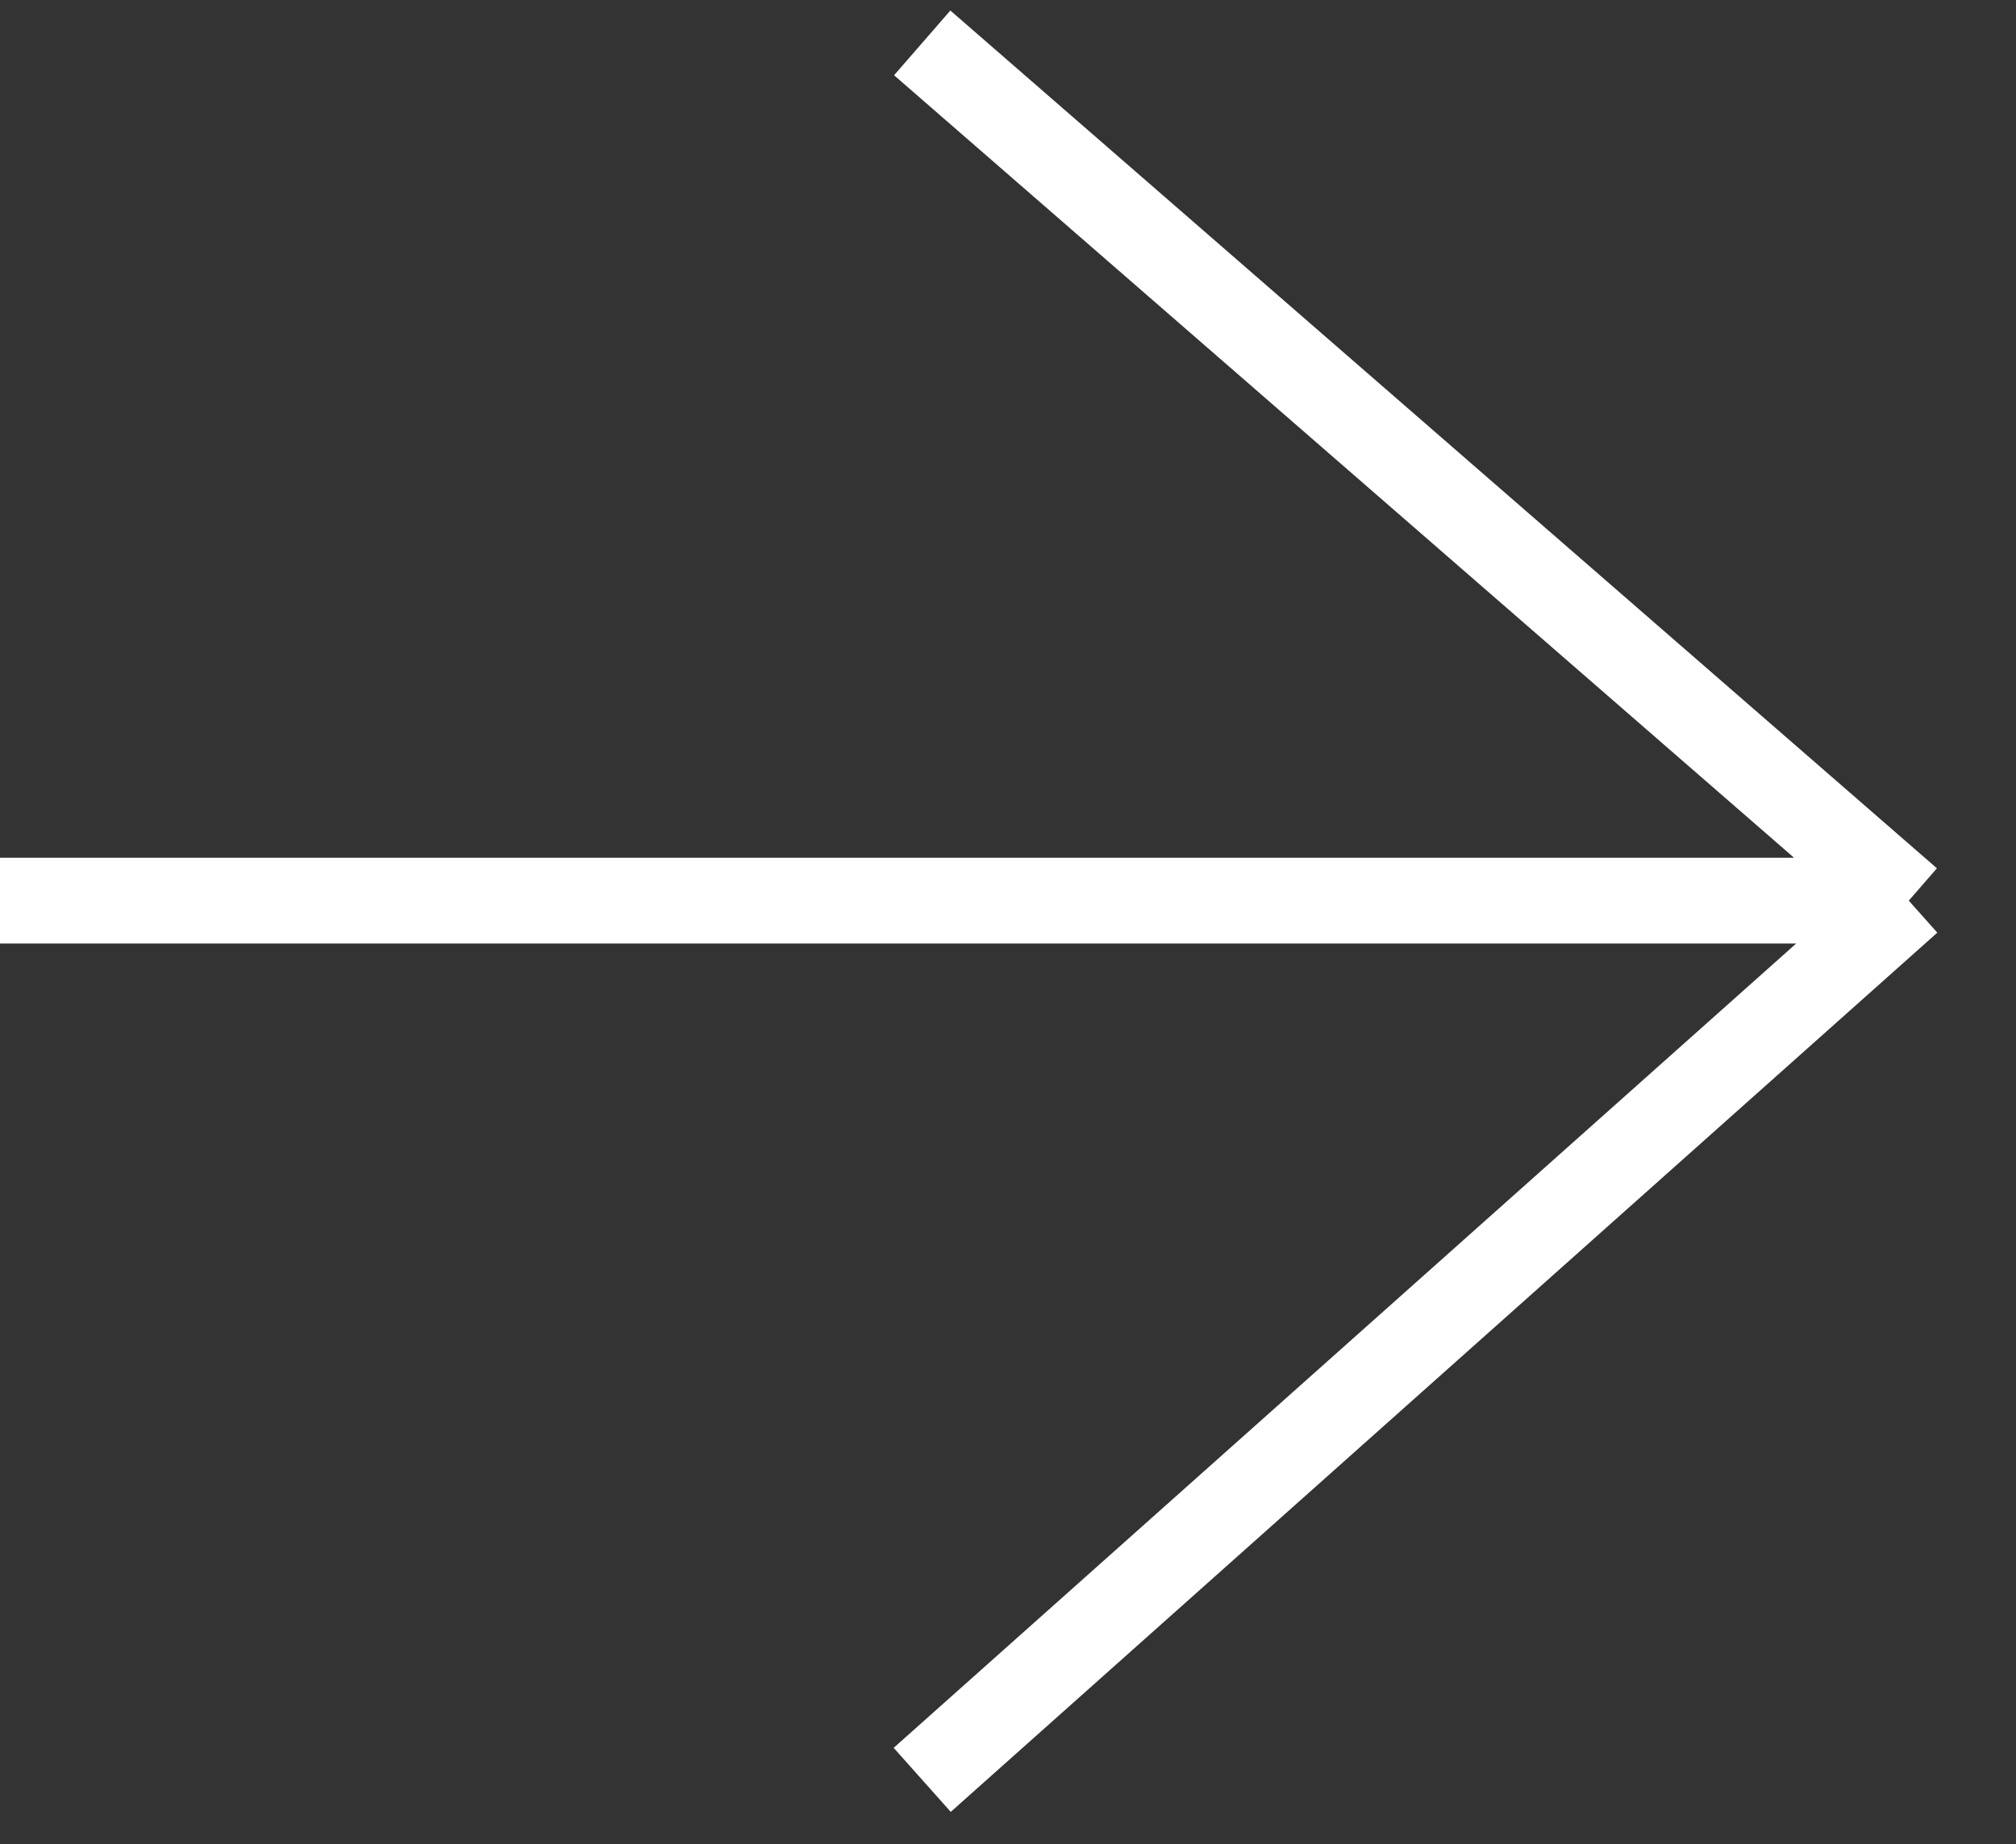 <svg width="47" height="43" viewBox="0 0 47 43" fill="none" xmlns="http://www.w3.org/2000/svg">
<rect x="0" y="0" width="47" height="43" fill="#333333" stroke="none"/>
<path d="M0 21H44.5M44.5 21L21.5 41.5M44.5 21L21.5 1" stroke="white" stroke-width="2"/>
</svg>
